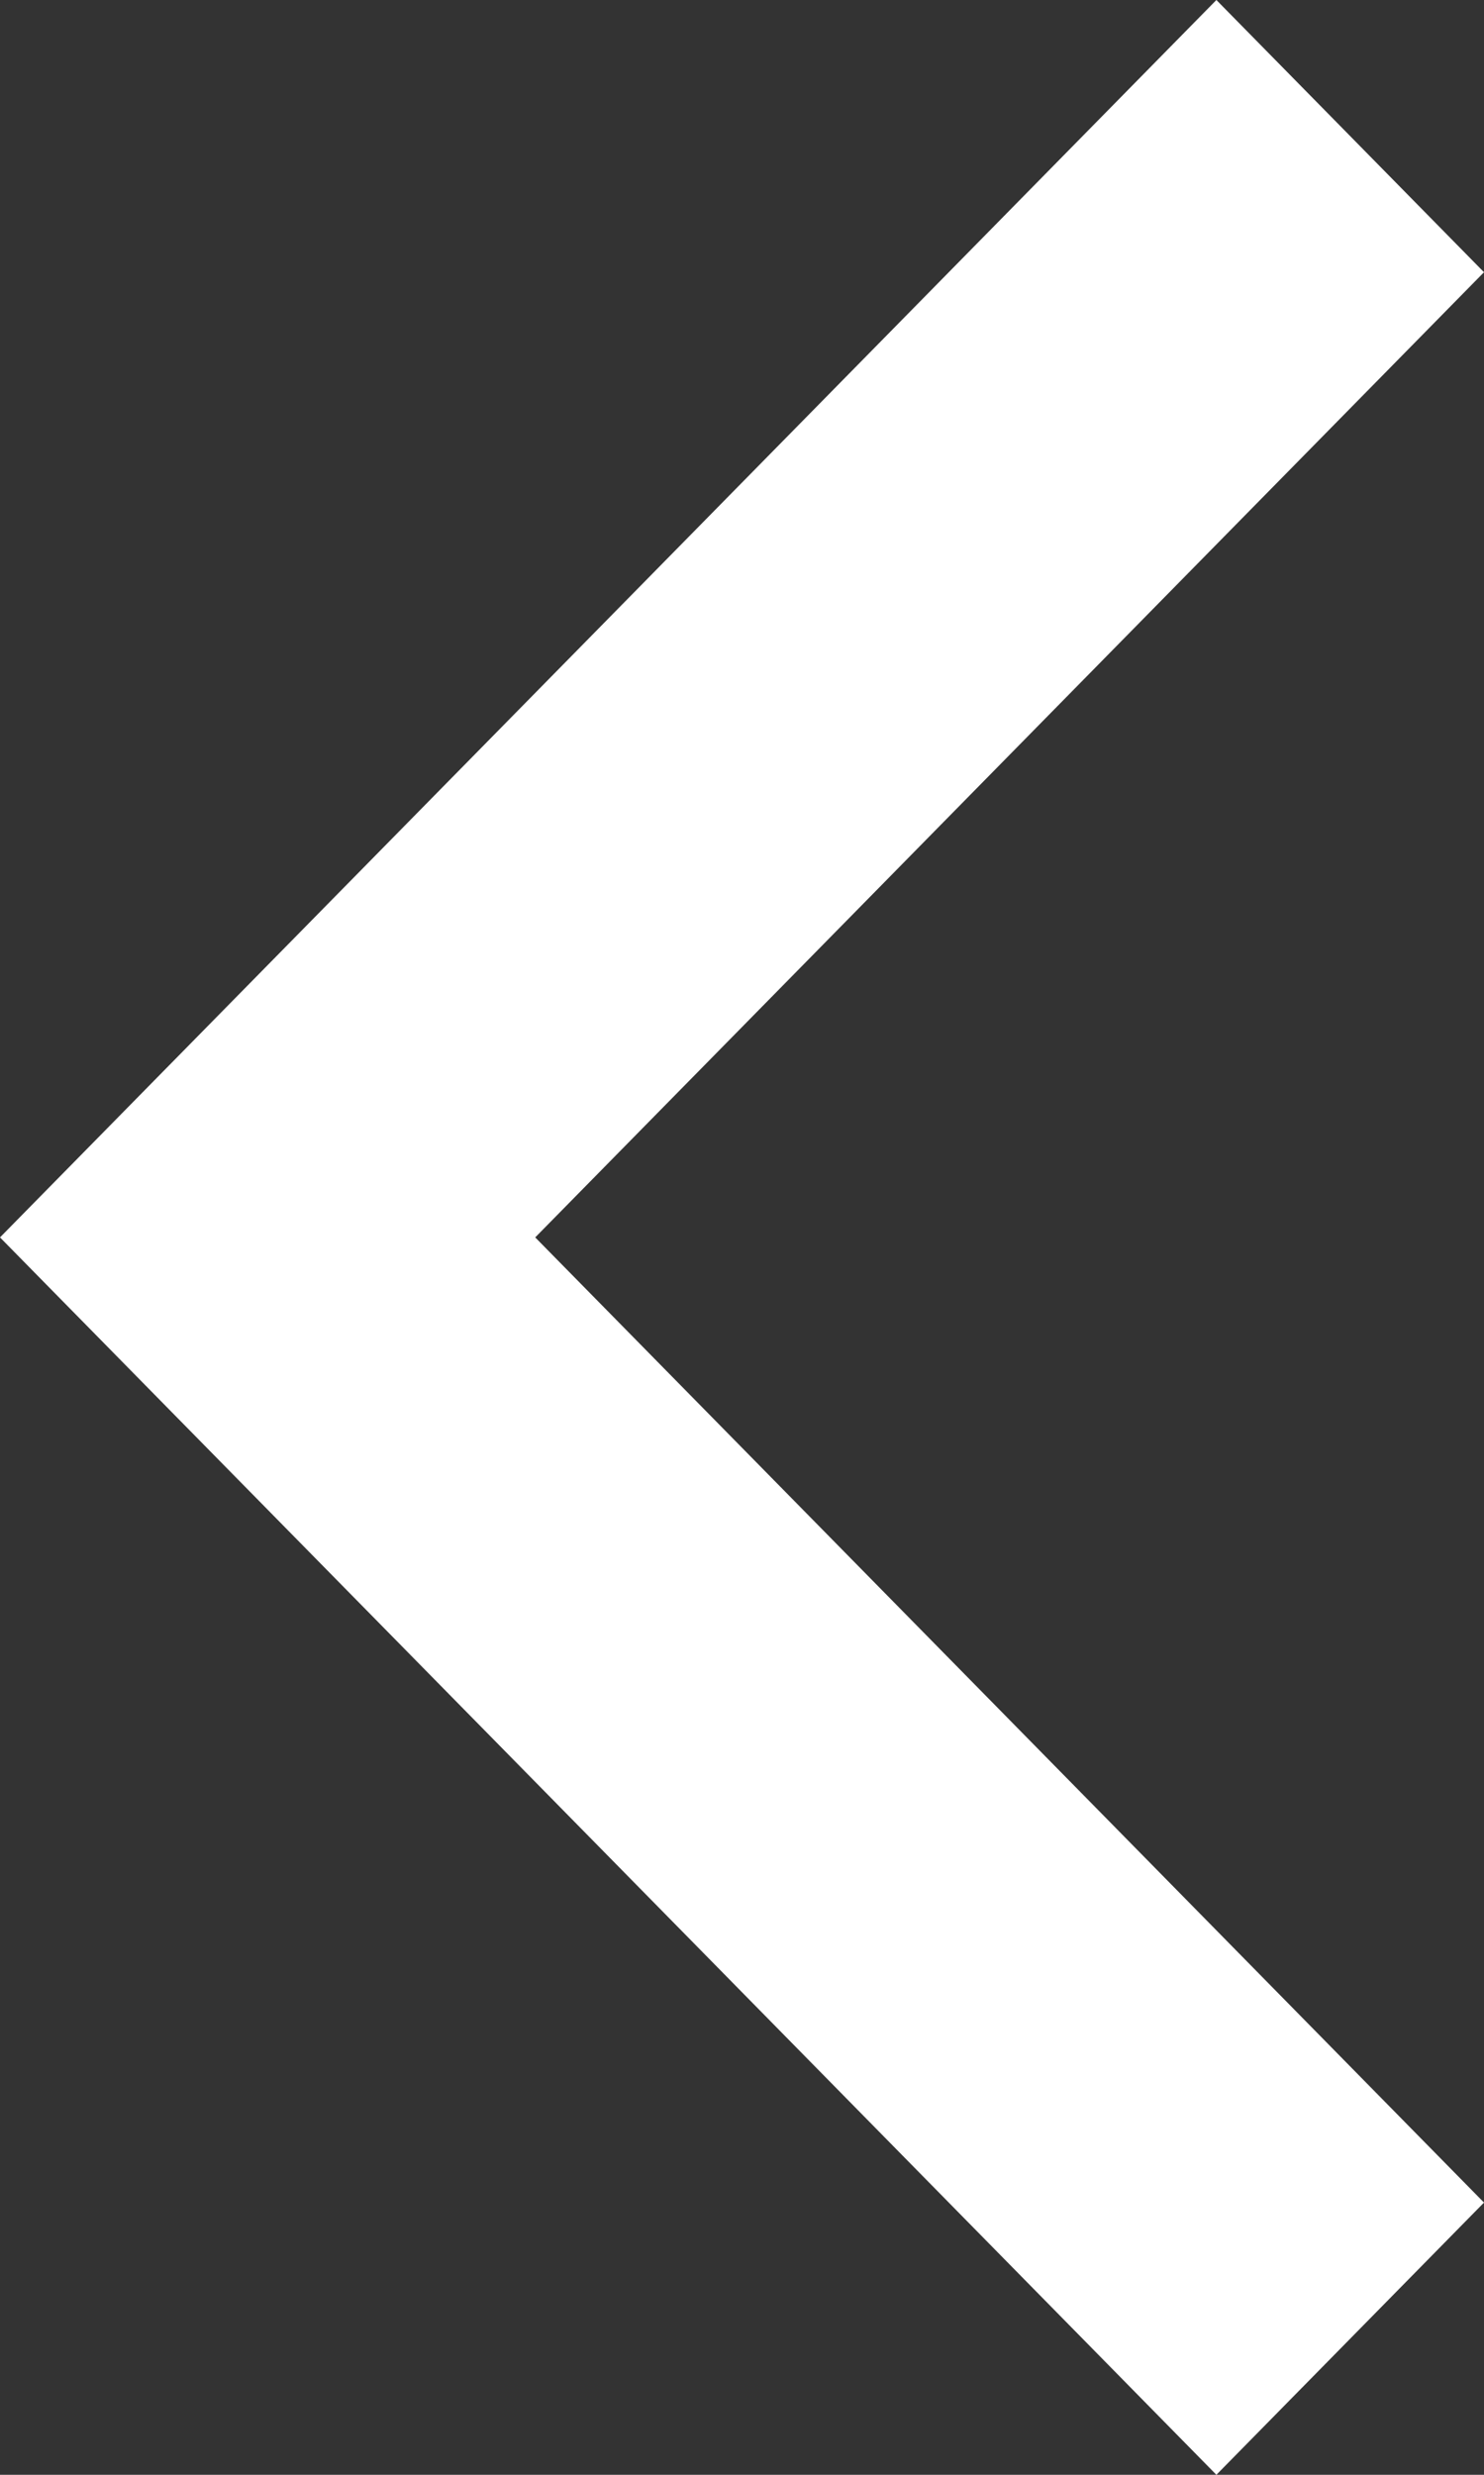 <svg width="15" height="25" viewBox="0 0 15 25" fill="none" xmlns="http://www.w3.org/2000/svg">
<rect x="0" y="0" width="15" height="25" fill="#333333" stroke="none"/>
<path d="M-5.46392e-07 12.5L12.295 -1.18236e-07L15 2.75L5.41 12.5L15 22.25L12.295 25L-5.46392e-07 12.5Z" fill="white"/>
</svg>